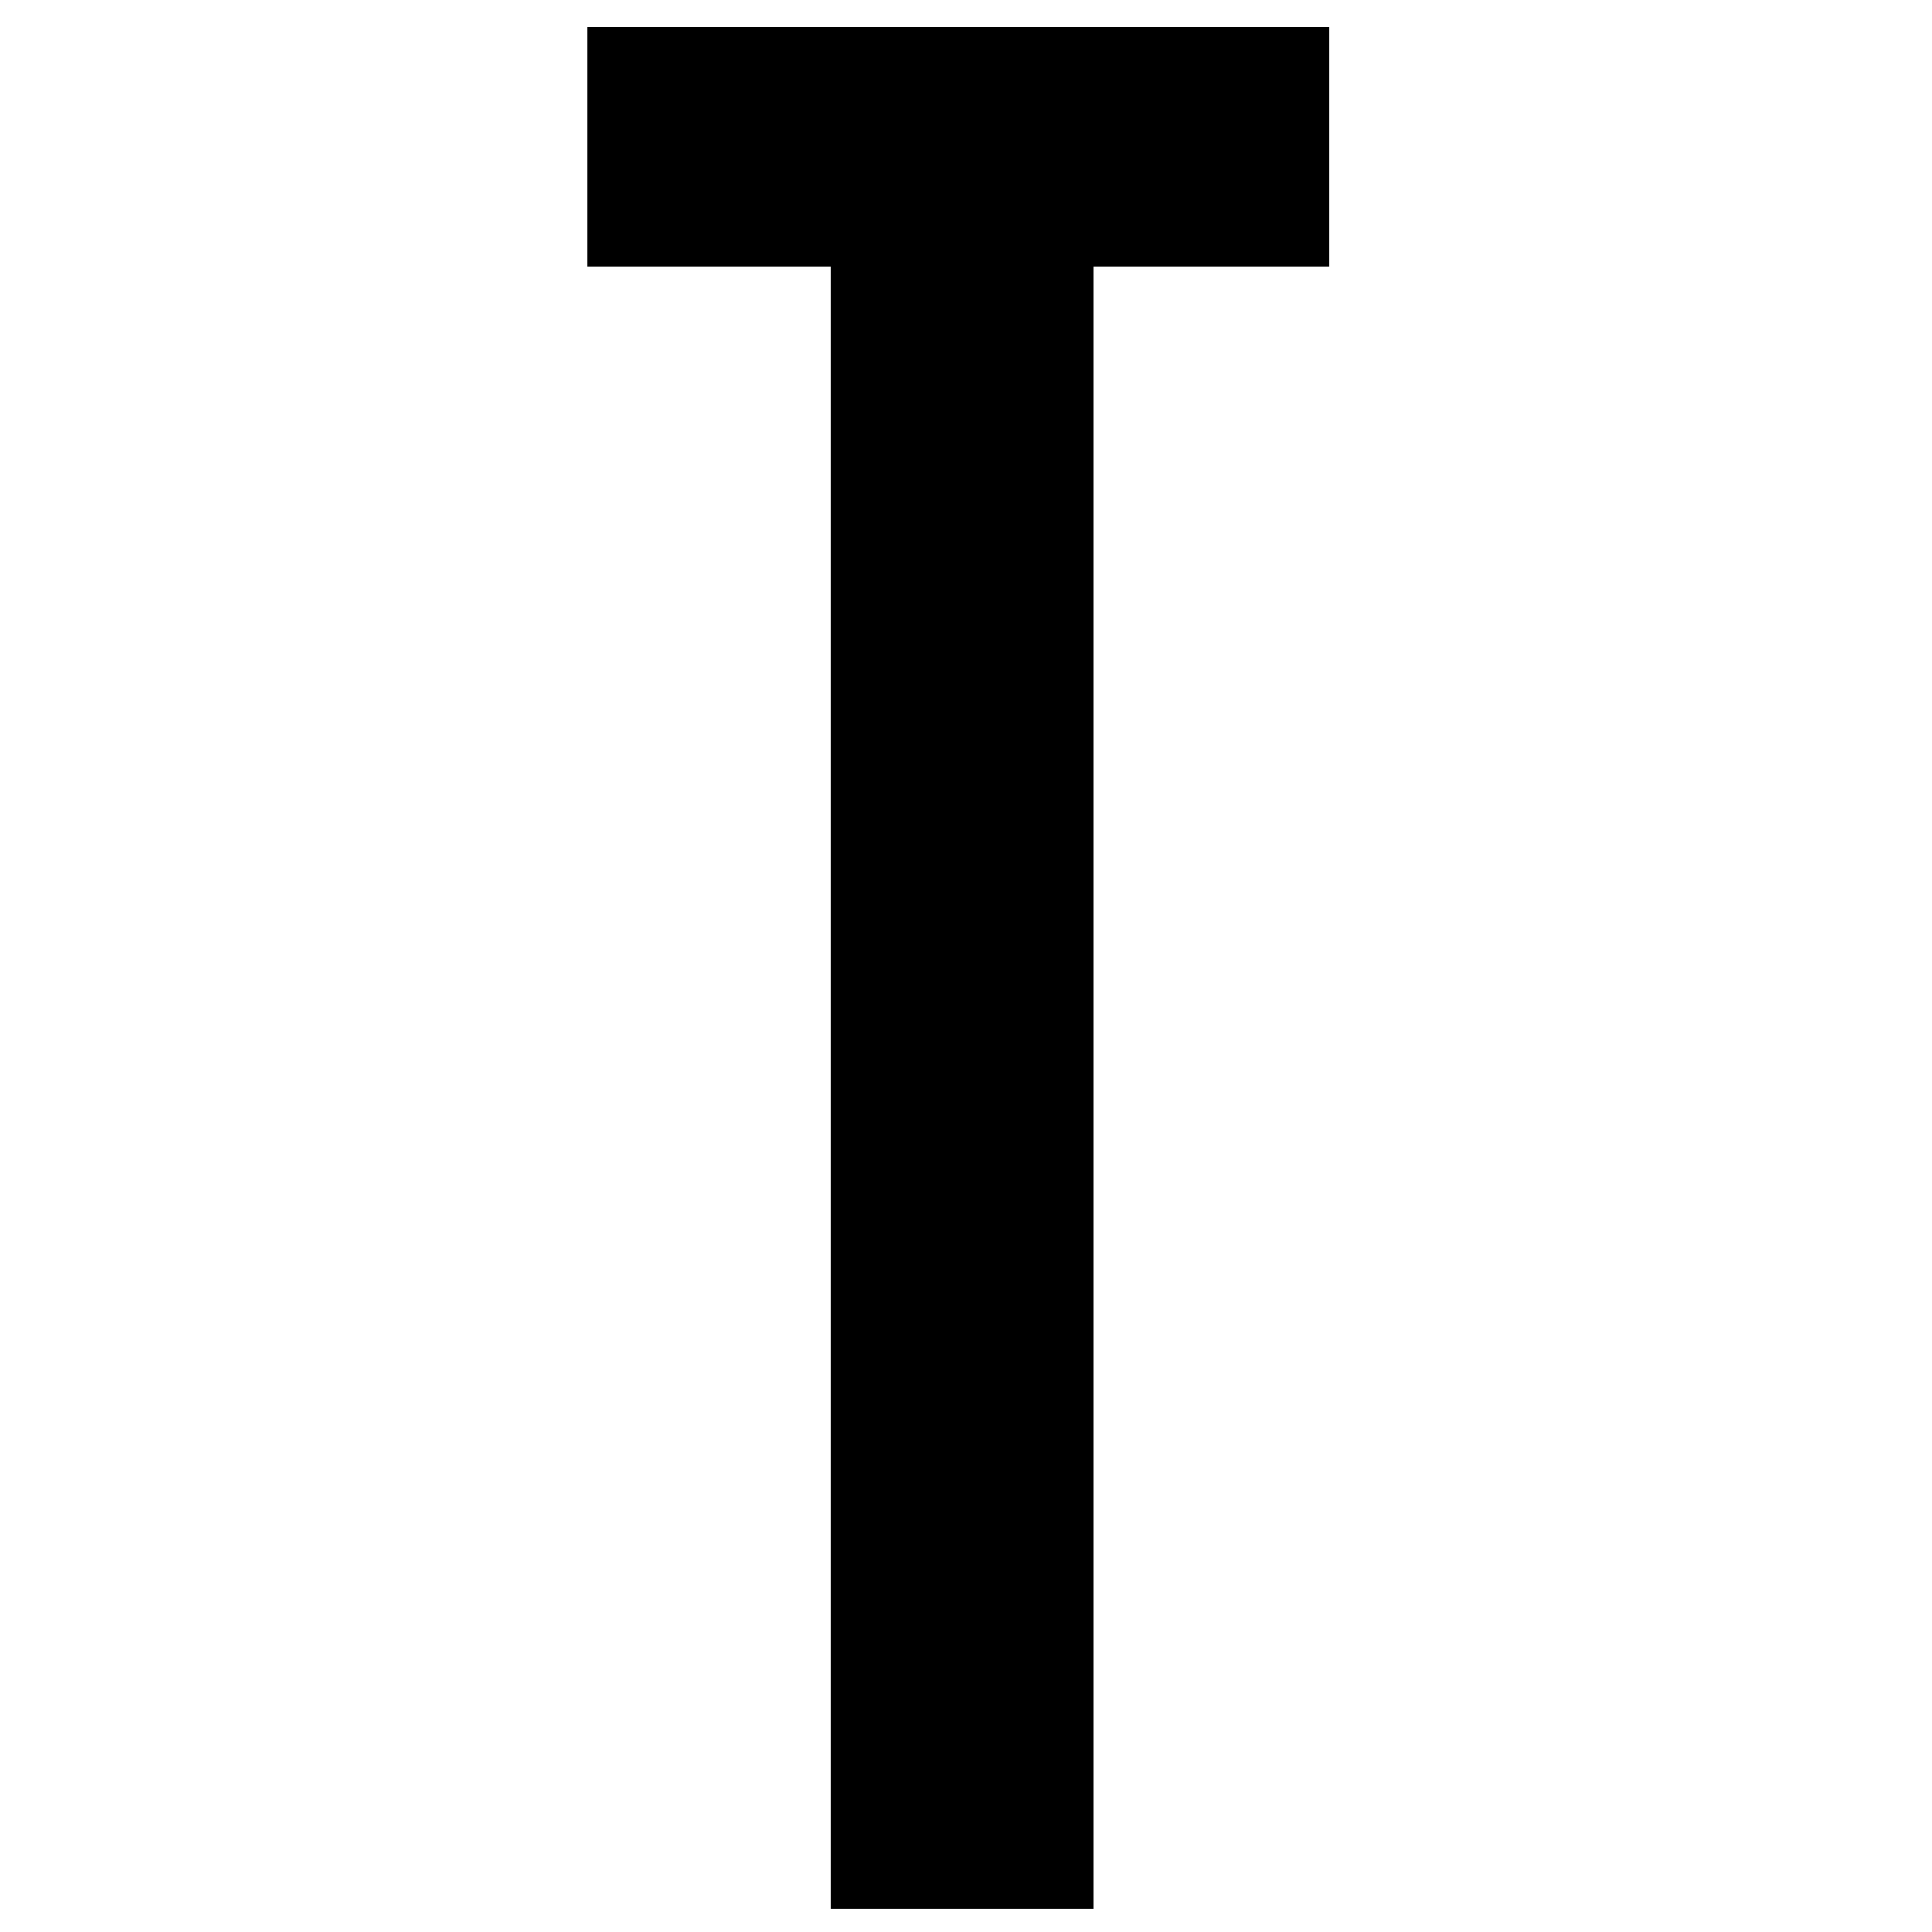 <?xml version="1.0" standalone="no"?>
<!DOCTYPE svg PUBLIC "-//W3C//DTD SVG 20010904//EN"
 "http://www.w3.org/TR/2001/REC-SVG-20010904/DTD/svg10.dtd">
<svg version="1.0" xmlns="http://www.w3.org/2000/svg"
 width="500pt" height="500pt" viewBox="0 0 500 500"
 preserveAspectRatio="xMidYMid meet">
<g transform="translate(0,500) scale(0.1,-0.1)"
fill="#000000" stroke="none">
<path d="M1520 4620 l0 -310 315 0 315 0 0 -2125 0 -2125 340 0 340 0 0 2125
0 2125 305 0 305 0 0 310 0 310 -960 0 -960 0 0 -310z"/>
</g>
</svg>
